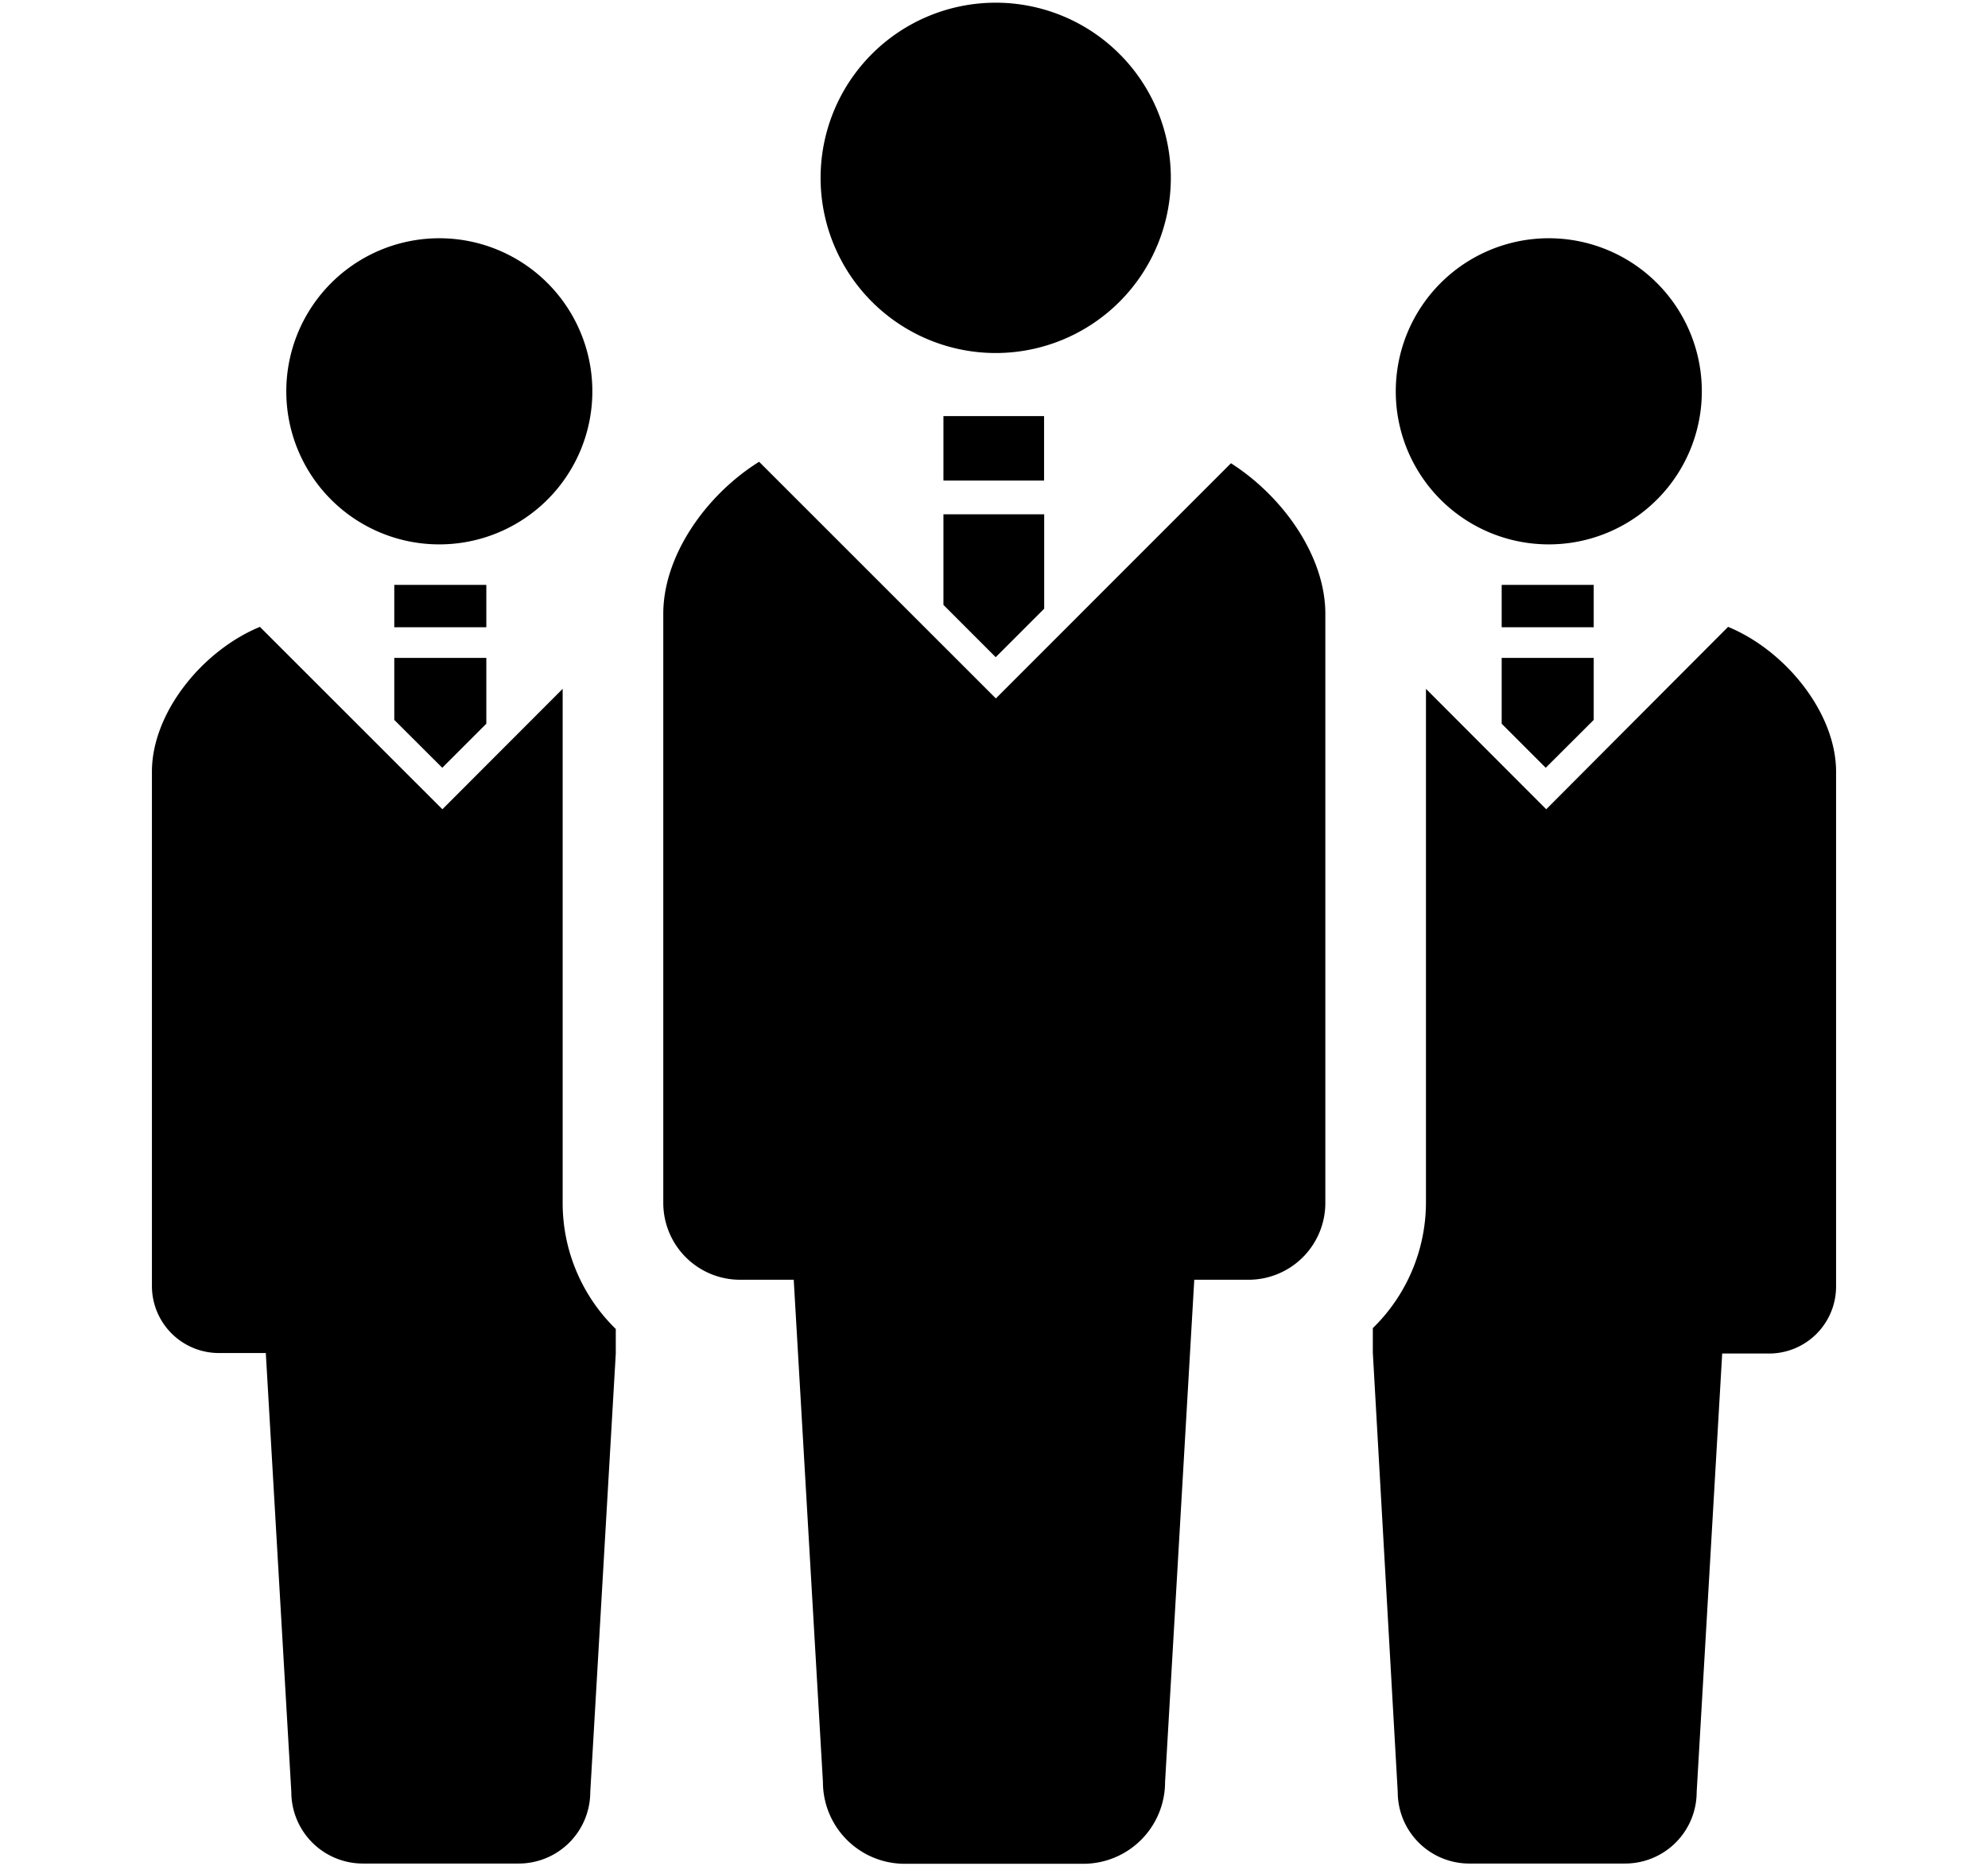 <svg xmlns="http://www.w3.org/2000/svg" width="162" height="152" viewBox="0 0 162 152"><path d="M81.15 28.76A14.27 14.27 0 1 0 66.87 14.5a14.27 14.27 0 0 0 14.28 14.26zm19.16 8.98L81.15 56.9 61.86 37.62c-4.36 2.72-7.81 7.67-7.81 12.38v48a6.26 6.26 0 0 0 6.26 6.26h4.37l2.38 40.92a6.66 6.66 0 0 0 6.66 6.66h14.56a6.66 6.66 0 0 0 6.66-6.66l2.38-40.92h4.37a6.26 6.26 0 0 0 6.31-6.32V50c0-4.65-3.4-9.52-7.69-12.26z"/><path d="M76.88 49.28l4.26 4.26 3.95-3.95V41.9h-8.21v7.38zm0-15.38h8.2v5.25h-8.2zm49.33 10.45a12.47 12.47 0 1 0-12.47-12.46 12.46 12.46 0 0 0 12.47 12.46zm14.61 6.72L126 65.93l-9.8-9.81v41.82a14.32 14.32 0 0 1-4.33 10.26v2l2.03 35.8a5.83 5.83 0 0 0 5.82 5.82h12.72a5.83 5.83 0 0 0 5.82-5.82l2.08-35.73h3.81a5.46 5.46 0 0 0 5.47-5.47V62.87c0-4.78-4.11-9.87-8.8-11.8z"/><path d="M125.96 62.55l3.91-3.9V53.6h-7.5v5.36l3.59 3.59zm-3.59-14.9h7.5v3.45h-7.5zm-86.58-3.3a12.47 12.47 0 1 0-12.46-12.46 12.46 12.46 0 0 0 12.46 12.46zm10.06 11.77l-9.8 9.81-14.87-14.86c-4.69 1.93-8.8 7-8.8 11.8v41.89a5.46 5.46 0 0 0 5.47 5.47h3.81L23.74 146a5.83 5.83 0 0 0 5.82 5.82h12.72A5.83 5.83 0 0 0 48.1 146l2.08-35.73v-2a14.32 14.32 0 0 1-4.33-10.26z"/><path d="M36.04 62.55l3.59-3.59V53.6h-7.5v5.05l3.91 3.9zm-3.91-14.9h7.5v3.45h-7.5z"/><path fill="none" d="M0 0h162v152H0z"/></svg>